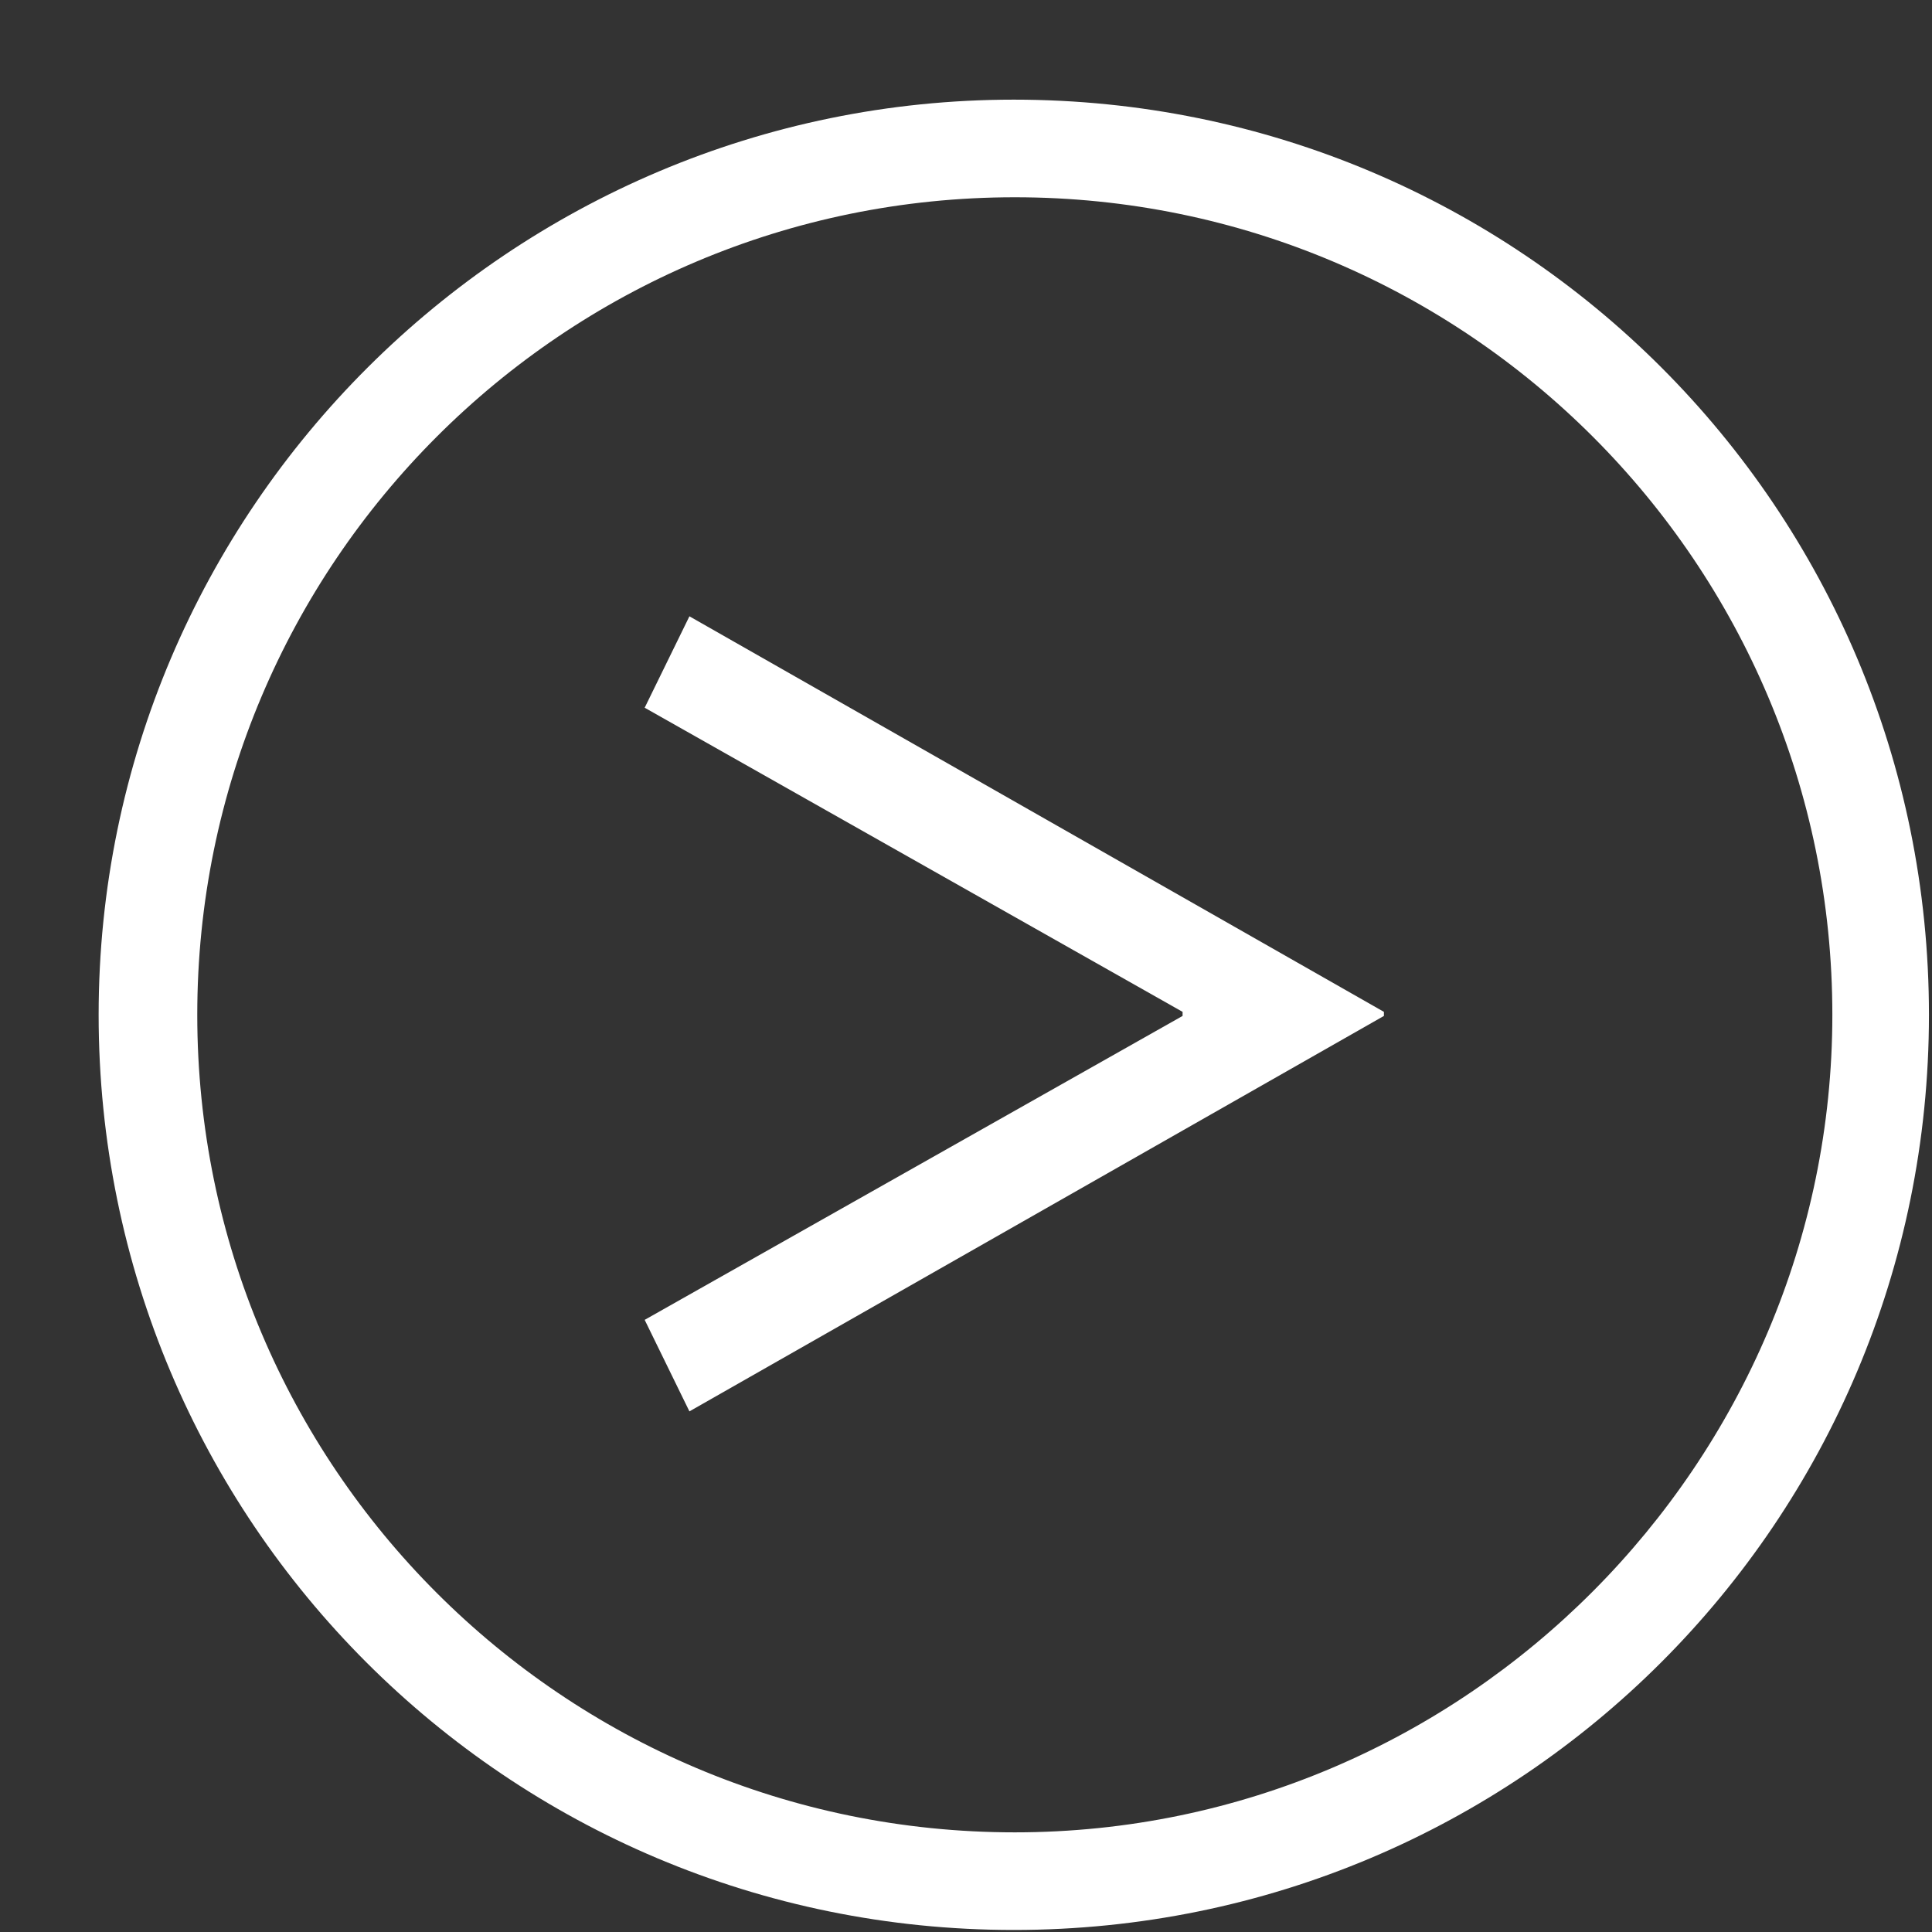 <svg width="19" height="19" viewBox="0 0 19 19" fill="none" xmlns="http://www.w3.org/2000/svg">
<rect x="0" y="0" width="19" height="19" fill="#333333" stroke="none"/>
<path d="M9.97 0.98C14.95 0.98 18.97 5 18.97 9.98C18.97 14.96 14.95 18.98 9.97 18.98C4.99 18.98 0.97 14.96 0.97 9.98C0.97 5 5.03 0.98 9.97 0.98ZM18.02 9.98C18.02 5.54 14.42 1.94 9.98 1.94C5.54 1.94 1.94 5.54 1.94 9.98C1.94 14.421 5.54 18.02 9.98 18.02C14.42 18.02 18.02 14.38 18.02 9.98Z" fill="white"/>
<path d="M6.78 6.061L13.61 9.951V9.991L6.78 13.88L6.34 12.98L11.63 9.991V9.951L6.34 6.96L6.78 6.061Z" fill="white"/>
</svg>

